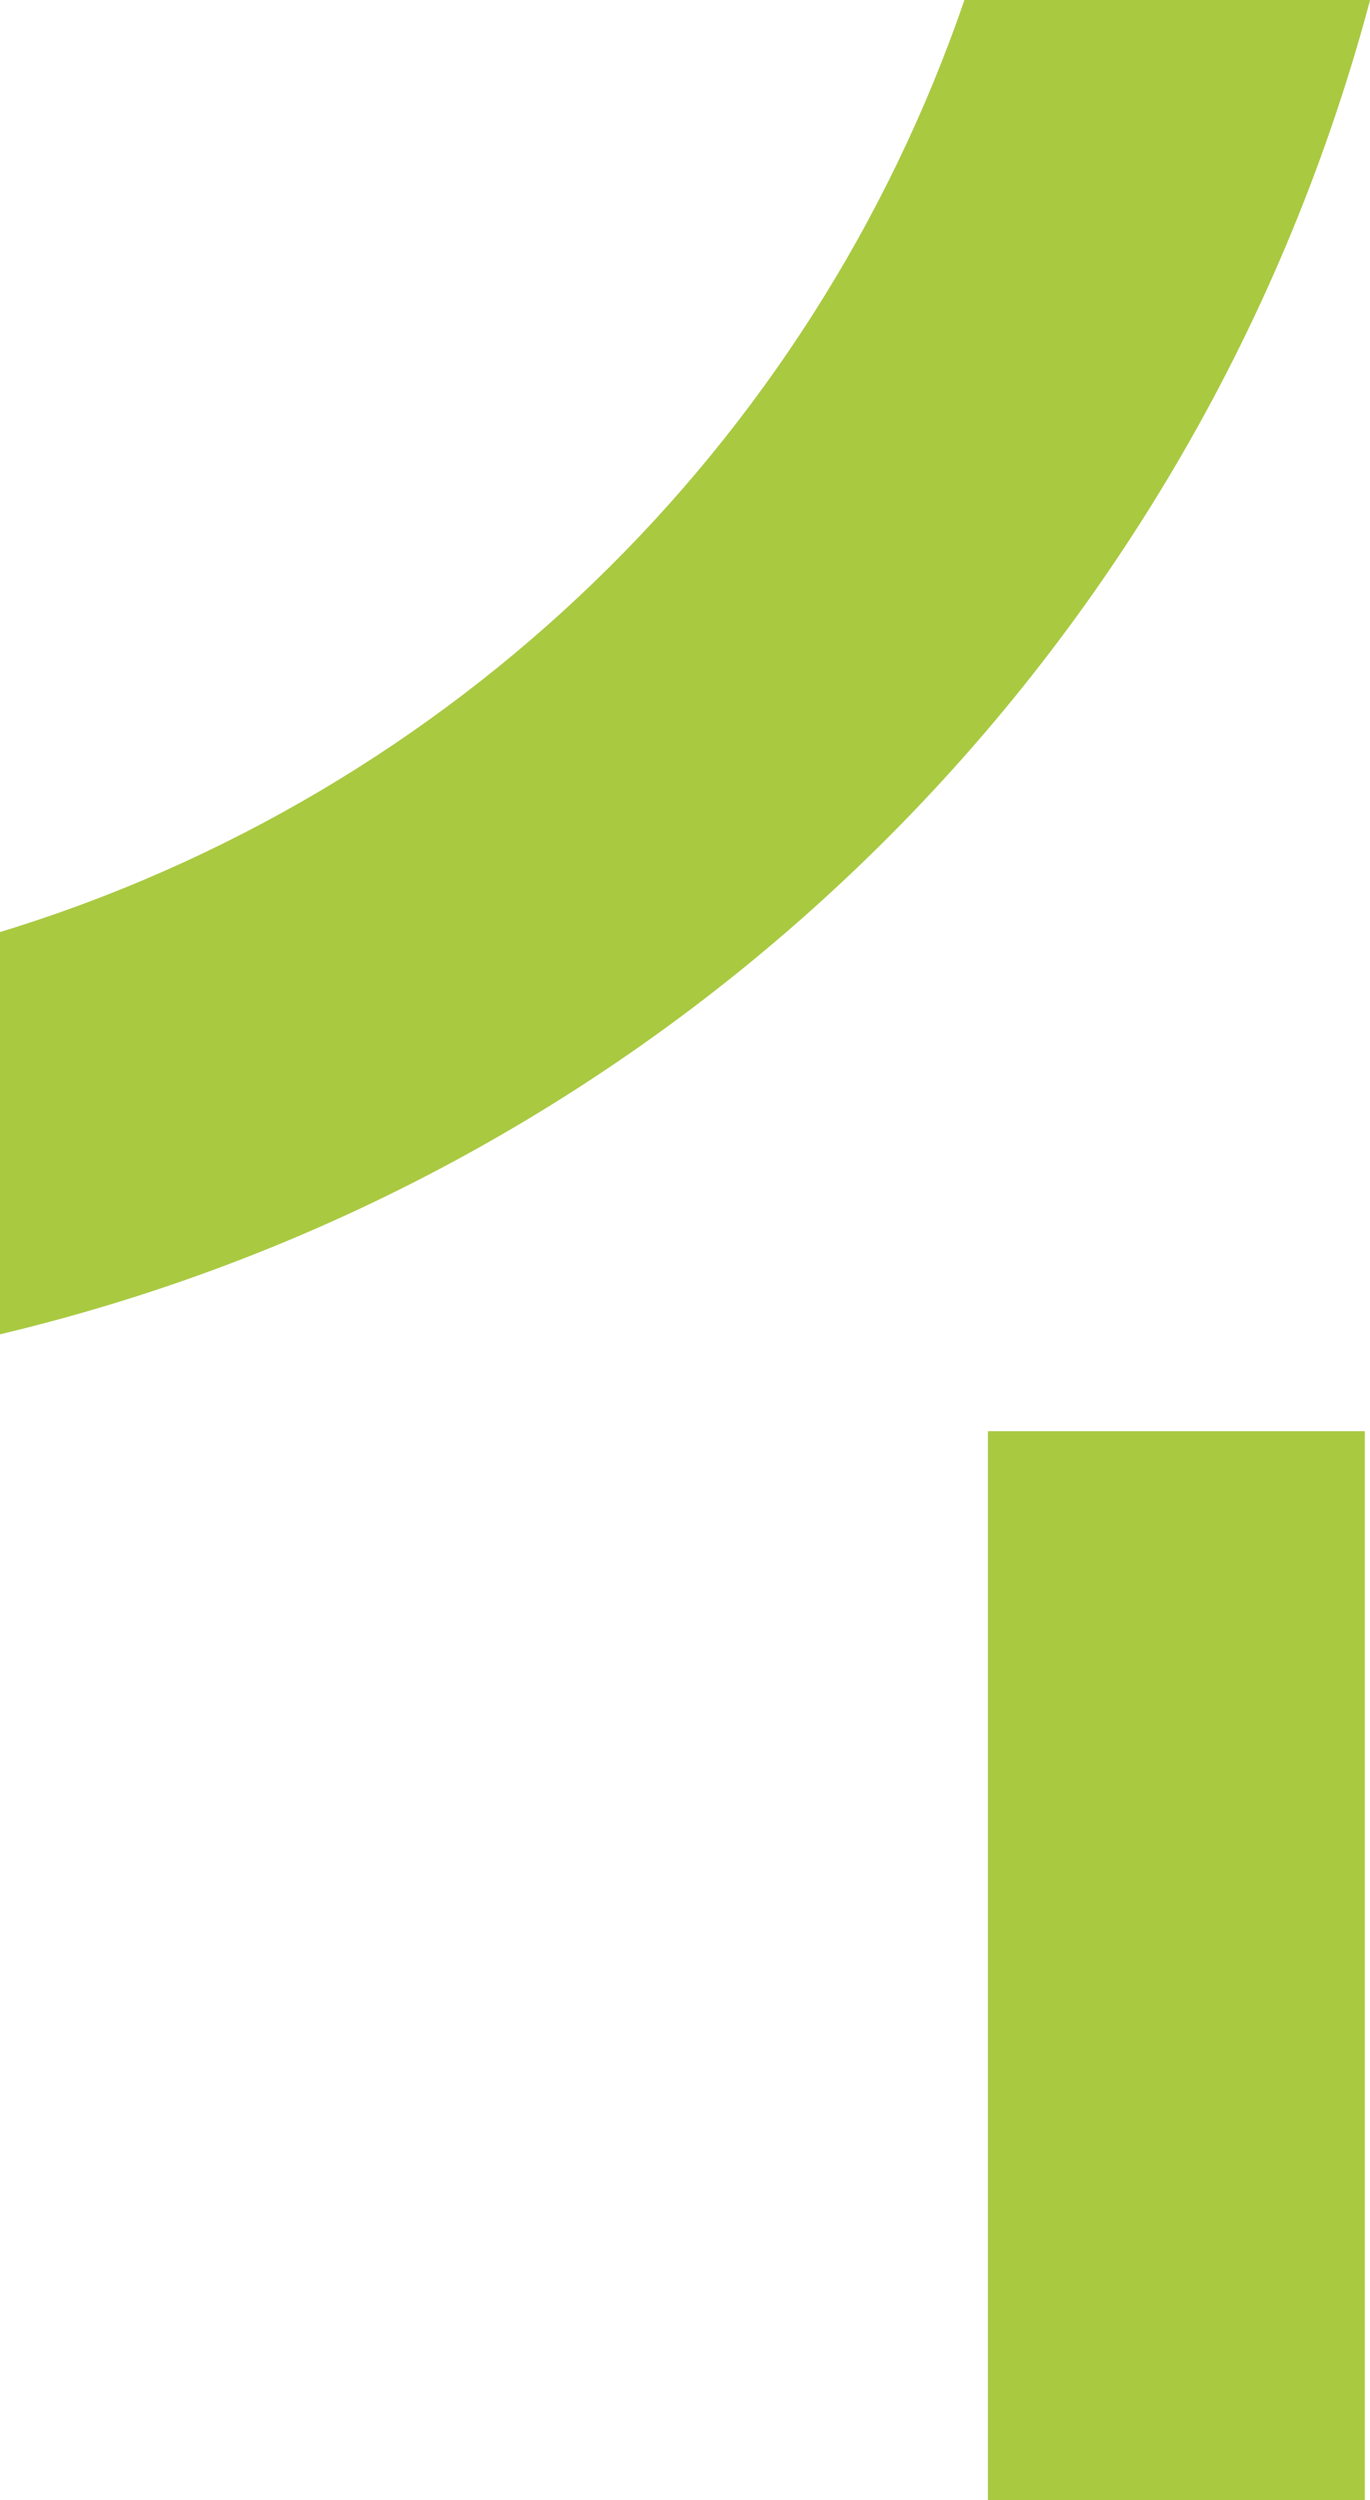 <svg xmlns="http://www.w3.org/2000/svg" xmlns:xlink="http://www.w3.org/1999/xlink" id="Ebene_1" x="0px" y="0px" viewBox="0 0 76.41 139.35" style="enable-background:new 0 0 76.41 139.35;" xml:space="preserve"><rect id="Rechteck_7" x="55.1" y="79.77" style="fill:#A9C941;" width="21.02" height="59.58"></rect><g id="Gruppe_12">	<g>		<defs>			<rect id="SVGID_1_" width="76.41" height="139.35"></rect>		</defs>		<clipPath id="SVGID_00000046313022489054522830000010268819659957249153_">			<use xlink:href="#SVGID_1_" style="overflow:visible;"></use>		</clipPath>		<g id="Gruppe_11" style="clip-path:url(#SVGID_00000046313022489054522830000010268819659957249153_);">			<path id="Pfad_76" style="fill:#A9C941;" d="M53.79,0C45.22,24.94,25.22,44.25,0,51.95v22.42c37.11-8.82,66.41-37.26,76.34-74.09    C76.37,0.19,76.39,0.1,76.41,0H53.79z"></path>		</g>	</g></g><g></g><g></g><g></g><g></g><g></g><g></g><g></g><g></g><g></g><g></g><g></g><g></g><g></g><g></g><g></g></svg>
